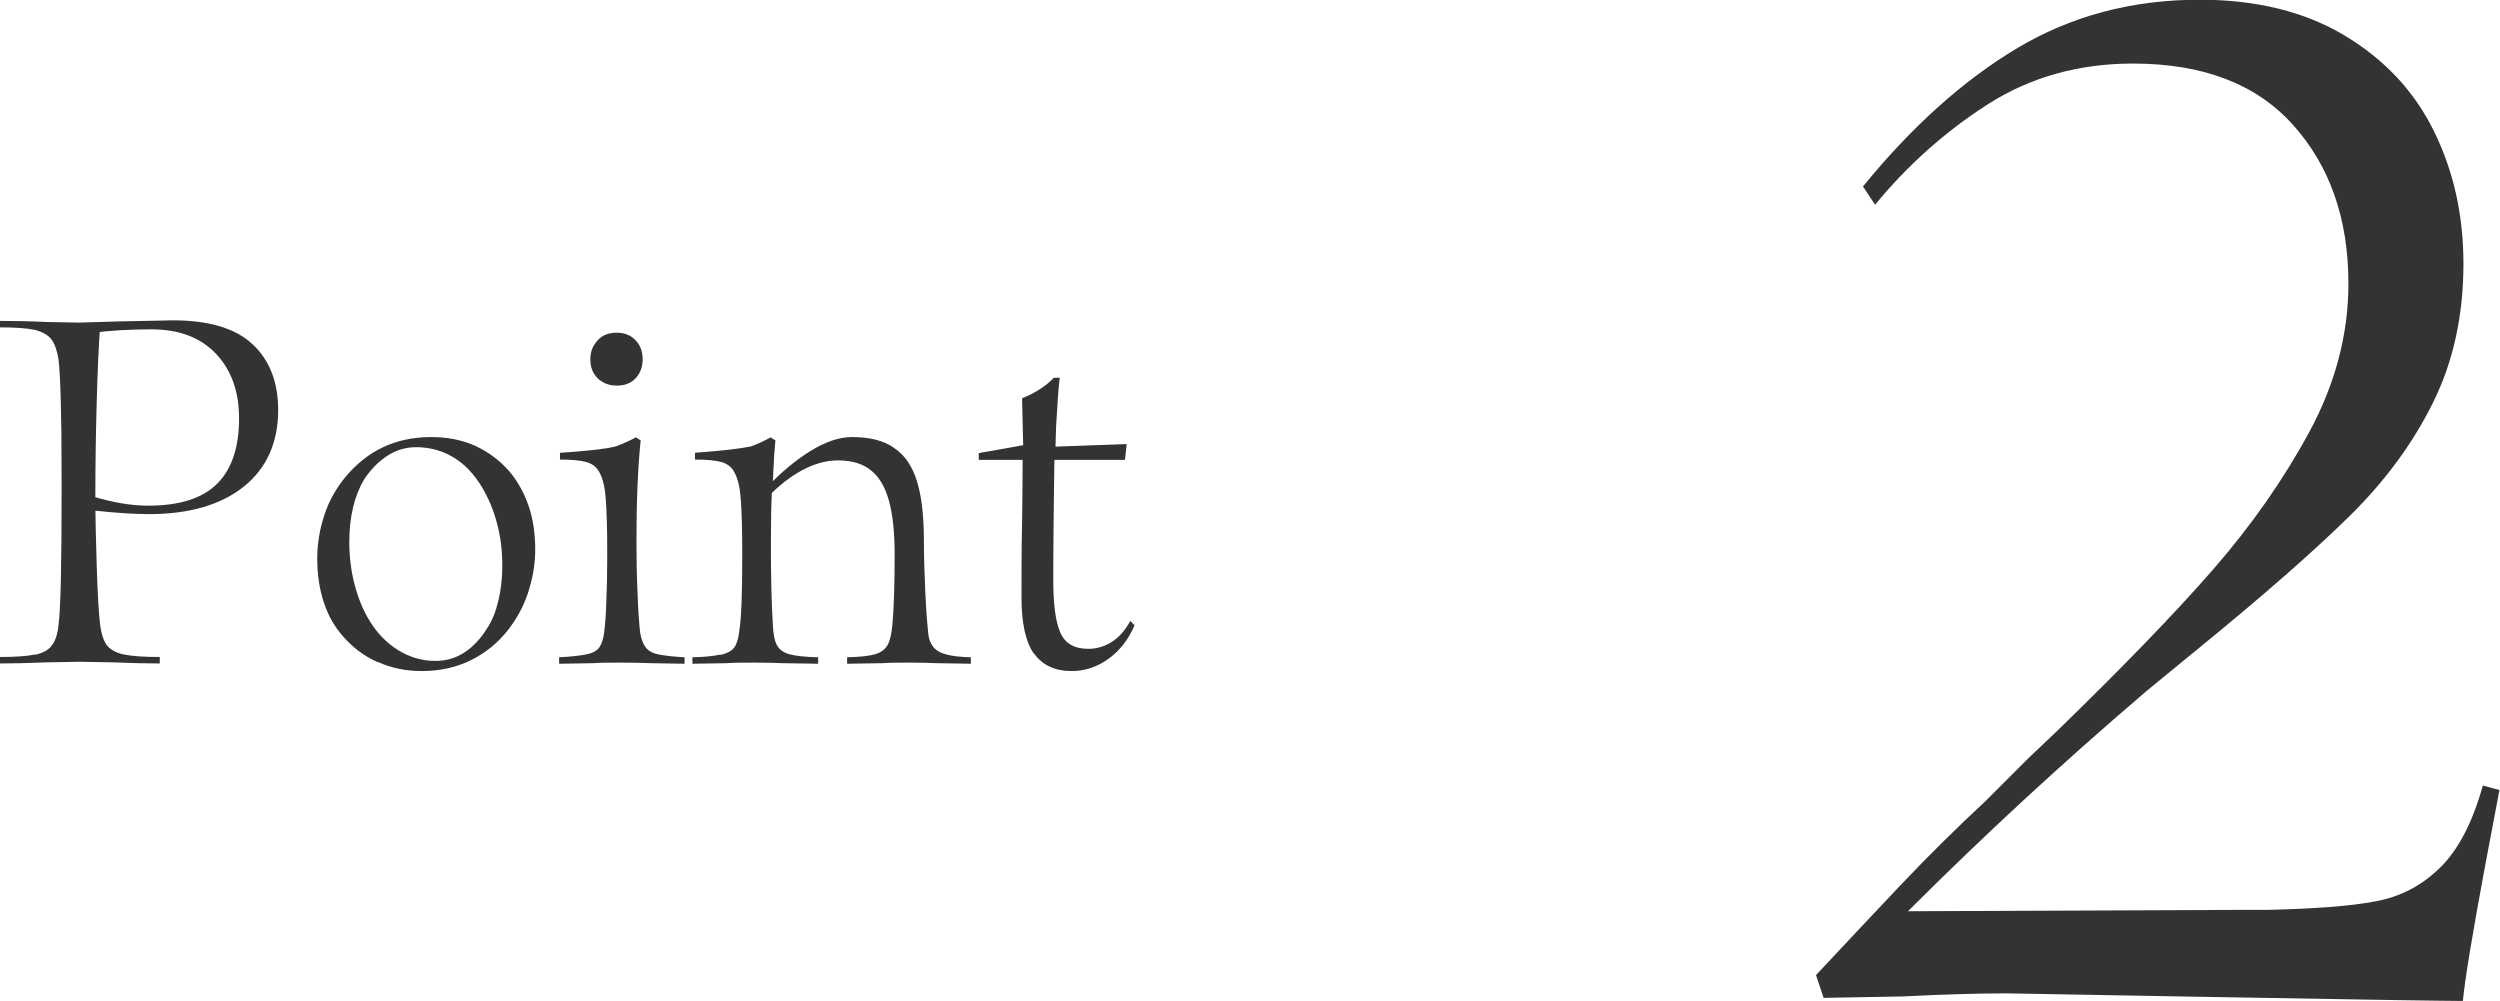 <?xml version="1.0" encoding="UTF-8"?><svg id="_レイヤー_2" xmlns="http://www.w3.org/2000/svg" viewBox="0 0 88.89 35.59"><defs><style>.cls-1{fill:#333;}</style></defs><g id="_レイヤー_1-2"><path class="cls-1" d="M77.56,35.43l-6.2-.11c-1.08,0-2.32.04-3.72.11l-2.8.05-.27-.81c.97-1.04,1.97-2.1,2.99-3.18s2.04-2.08,3.05-3.02l1.51-1.51.97-.92c2.34-2.27,4.2-4.19,5.58-5.77,1.38-1.58,2.53-3.23,3.45-4.93.92-1.71,1.38-3.46,1.38-5.26,0-2.3-.66-4.18-1.97-5.64-1.31-1.46-3.21-2.18-5.69-2.18-1.94,0-3.67.49-5.18,1.46s-2.84,2.16-3.99,3.56l-.43-.65c1.73-2.12,3.55-3.76,5.47-4.91,1.92-1.15,4.09-1.73,6.5-1.73,2.01,0,3.73.42,5.15,1.27,1.42.85,2.48,1.98,3.18,3.4.7,1.42,1.05,2.99,1.05,4.72,0,1.83-.36,3.48-1.08,4.93-.72,1.46-1.71,2.8-2.97,4.04-1.26,1.24-3.07,2.83-5.45,4.77l-.27.22-1.51,1.24c-2.95,2.52-5.77,5.12-8.47,7.82l12.08-.05h.76c1.62-.04,2.88-.13,3.77-.3.9-.16,1.67-.57,2.32-1.21s1.15-1.62,1.51-2.91l.59.16-.49,2.59c-.47,2.52-.74,4.15-.81,4.91-.5,0-3.85-.05-10.03-.16Z"/><path class="cls-1" d="M1.25,23.28c.28-.06.48-.17.6-.34.12-.16.2-.4.23-.71.08-.62.11-2.2.11-4.73v-.54c0-2.21-.04-3.61-.11-4.18-.05-.31-.13-.55-.25-.71-.12-.16-.32-.27-.59-.34-.27-.06-.69-.09-1.24-.09v-.23c.48,0,1.04.01,1.69.04l1.13.02,1.35-.04c.66-.01,1.32-.03,1.97-.04,1.29,0,2.23.28,2.84.85.61.57.91,1.35.91,2.34,0,1.16-.41,2.07-1.22,2.72-.81.65-1.94.98-3.38.98-.5,0-1.16-.04-1.97-.13v-.49c.71.21,1.36.32,1.95.32,1.11,0,1.93-.26,2.45-.78s.78-1.29.78-2.32c0-.95-.27-1.72-.82-2.3s-1.31-.87-2.3-.87c-.75,0-1.46.04-2.14.13l.32-.26c-.05.7-.09,1.59-.12,2.66-.03,1.08-.05,2.21-.05,3.41,0,.73.02,1.56.05,2.51.03.95.07,1.64.12,2.06.04.31.12.55.23.71.12.16.32.28.61.34s.71.09,1.28.09v.23c-.41,0-.98-.01-1.71-.04l-1.14-.02-1.14.02c-.71.03-1.28.04-1.69.04v-.23c.55,0,.97-.03,1.25-.09Z"/><path class="cls-1" d="M13.42,23.54c-.47-.21-.87-.51-1.21-.9-.3-.33-.53-.73-.69-1.2-.16-.48-.24-1-.24-1.58,0-.54.09-1.06.26-1.57s.43-.95.75-1.34c.38-.45.81-.8,1.31-1.04.5-.24,1.08-.37,1.73-.37.58,0,1.09.1,1.56.31.46.21.87.51,1.22.91.29.34.51.74.68,1.21.16.47.24.99.24,1.57,0,.52-.09,1.04-.26,1.55s-.42.95-.73,1.34c-.36.45-.8.8-1.31,1.05-.51.25-1.09.38-1.74.38-.56,0-1.08-.11-1.55-.32ZM16.51,23.2c.31-.2.58-.49.81-.86.18-.27.31-.6.4-.98.09-.38.14-.79.14-1.24,0-.54-.06-1.04-.19-1.52s-.31-.91-.54-1.29c-.28-.46-.61-.81-1.01-1.05-.4-.24-.84-.36-1.33-.36-.36,0-.7.1-1.01.3-.31.2-.59.48-.83.84-.35.59-.53,1.33-.53,2.23,0,.52.06,1.03.19,1.52s.3.91.53,1.28c.27.45.62.8,1.02,1.05.41.25.85.38,1.32.38.38,0,.72-.1,1.03-.3Z"/><path class="cls-1" d="M20.84,23.27c.21-.04.37-.12.46-.24.09-.12.15-.3.18-.53.04-.32.07-.72.08-1.17.02-.46.03-.93.03-1.44v-.38c0-.75-.02-1.33-.05-1.75-.03-.42-.1-.73-.22-.95-.09-.19-.24-.31-.46-.38-.22-.06-.53-.09-.95-.09v-.24l.28-.02c.84-.06,1.41-.13,1.71-.21.29-.11.53-.22.71-.32l.17.11c-.1.95-.15,2.15-.15,3.6,0,.61.01,1.23.04,1.86.02.63.06,1.08.09,1.37.04.23.1.4.2.53.09.12.25.21.46.25.21.04.52.08.92.1v.23l-1.22-.02c-.24-.01-.57-.02-.99-.02s-.78,0-1.03.02l-1.22.02v-.23c.42-.02.74-.06.96-.1ZM21.25,13.45c-.18-.18-.26-.4-.26-.68s.09-.48.26-.67.4-.27.68-.27.5.09.67.27.25.4.25.67-.08.5-.25.68-.39.26-.67.26-.5-.09-.68-.26Z"/><path class="cls-1" d="M25.64,23.28c.21-.05.37-.13.46-.25.09-.12.15-.3.18-.55.08-.49.11-1.35.11-2.59v-.36c0-.76-.02-1.35-.05-1.77-.03-.42-.1-.73-.22-.95-.09-.19-.24-.31-.46-.38-.22-.06-.53-.09-.95-.09v-.24c.09-.01.17-.02.24-.02.79-.06,1.38-.13,1.76-.21.29-.11.52-.22.69-.32l.17.11c-.01.18-.03.33-.04.47-.01.24-.02.43-.03.56,0,.14-.02.33-.03.58l-.17.02c.48-.5.98-.92,1.51-1.25.53-.33,1.03-.5,1.49-.5.61,0,1.11.12,1.48.38.38.25.65.64.82,1.18.17.54.25,1.25.25,2.14,0,.54.02,1.14.05,1.81.03.67.07,1.15.1,1.44.02.23.09.4.19.52.1.12.25.21.46.26.21.06.5.09.87.1v.23l-1.22-.02c-.24-.01-.55-.02-.94-.02-.41,0-.74,0-.98.02l-1.26.02v-.23c.46-.01.8-.05,1-.11.21-.06.35-.17.44-.33.09-.16.14-.4.17-.72.05-.56.08-1.39.08-2.48,0-.81-.07-1.46-.21-1.95-.14-.49-.35-.84-.65-1.07-.29-.23-.68-.34-1.15-.34-.43,0-.85.12-1.28.35s-.83.55-1.22.95l.15-.28c-.03.54-.04,1.18-.04,1.91,0,1.18.02,2.15.07,2.91.01.33.06.57.14.72.08.16.23.27.44.33.21.06.56.1,1.03.11v.23l-1.26-.02c-.23-.01-.54-.02-.96-.02-.44,0-.78,0-1.03.02l-1.22.02v-.23c.42-.01.74-.04.96-.09Z"/><path class="cls-1" d="M36.76,23.24c-.29-.41-.44-1.08-.44-1.99,0-.79,0-1.66.02-2.61.01-.76.02-1.53.02-2.29h-1.56v-.24l1.58-.28-.04-1.67c.23-.09.43-.19.63-.32.19-.12.36-.26.5-.41h.21c-.04.29-.08.87-.13,1.74l-.02.71,2.53-.09-.06.56h-2.51c-.02,1.45-.04,2.88-.04,4.28,0,.85.08,1.47.25,1.86.17.39.5.58,1,.58.29,0,.56-.08.82-.24s.48-.41.67-.75l.15.15c-.21.5-.52.9-.92,1.19-.4.29-.84.44-1.31.44-.6,0-1.05-.21-1.34-.62Z"/></g></svg>